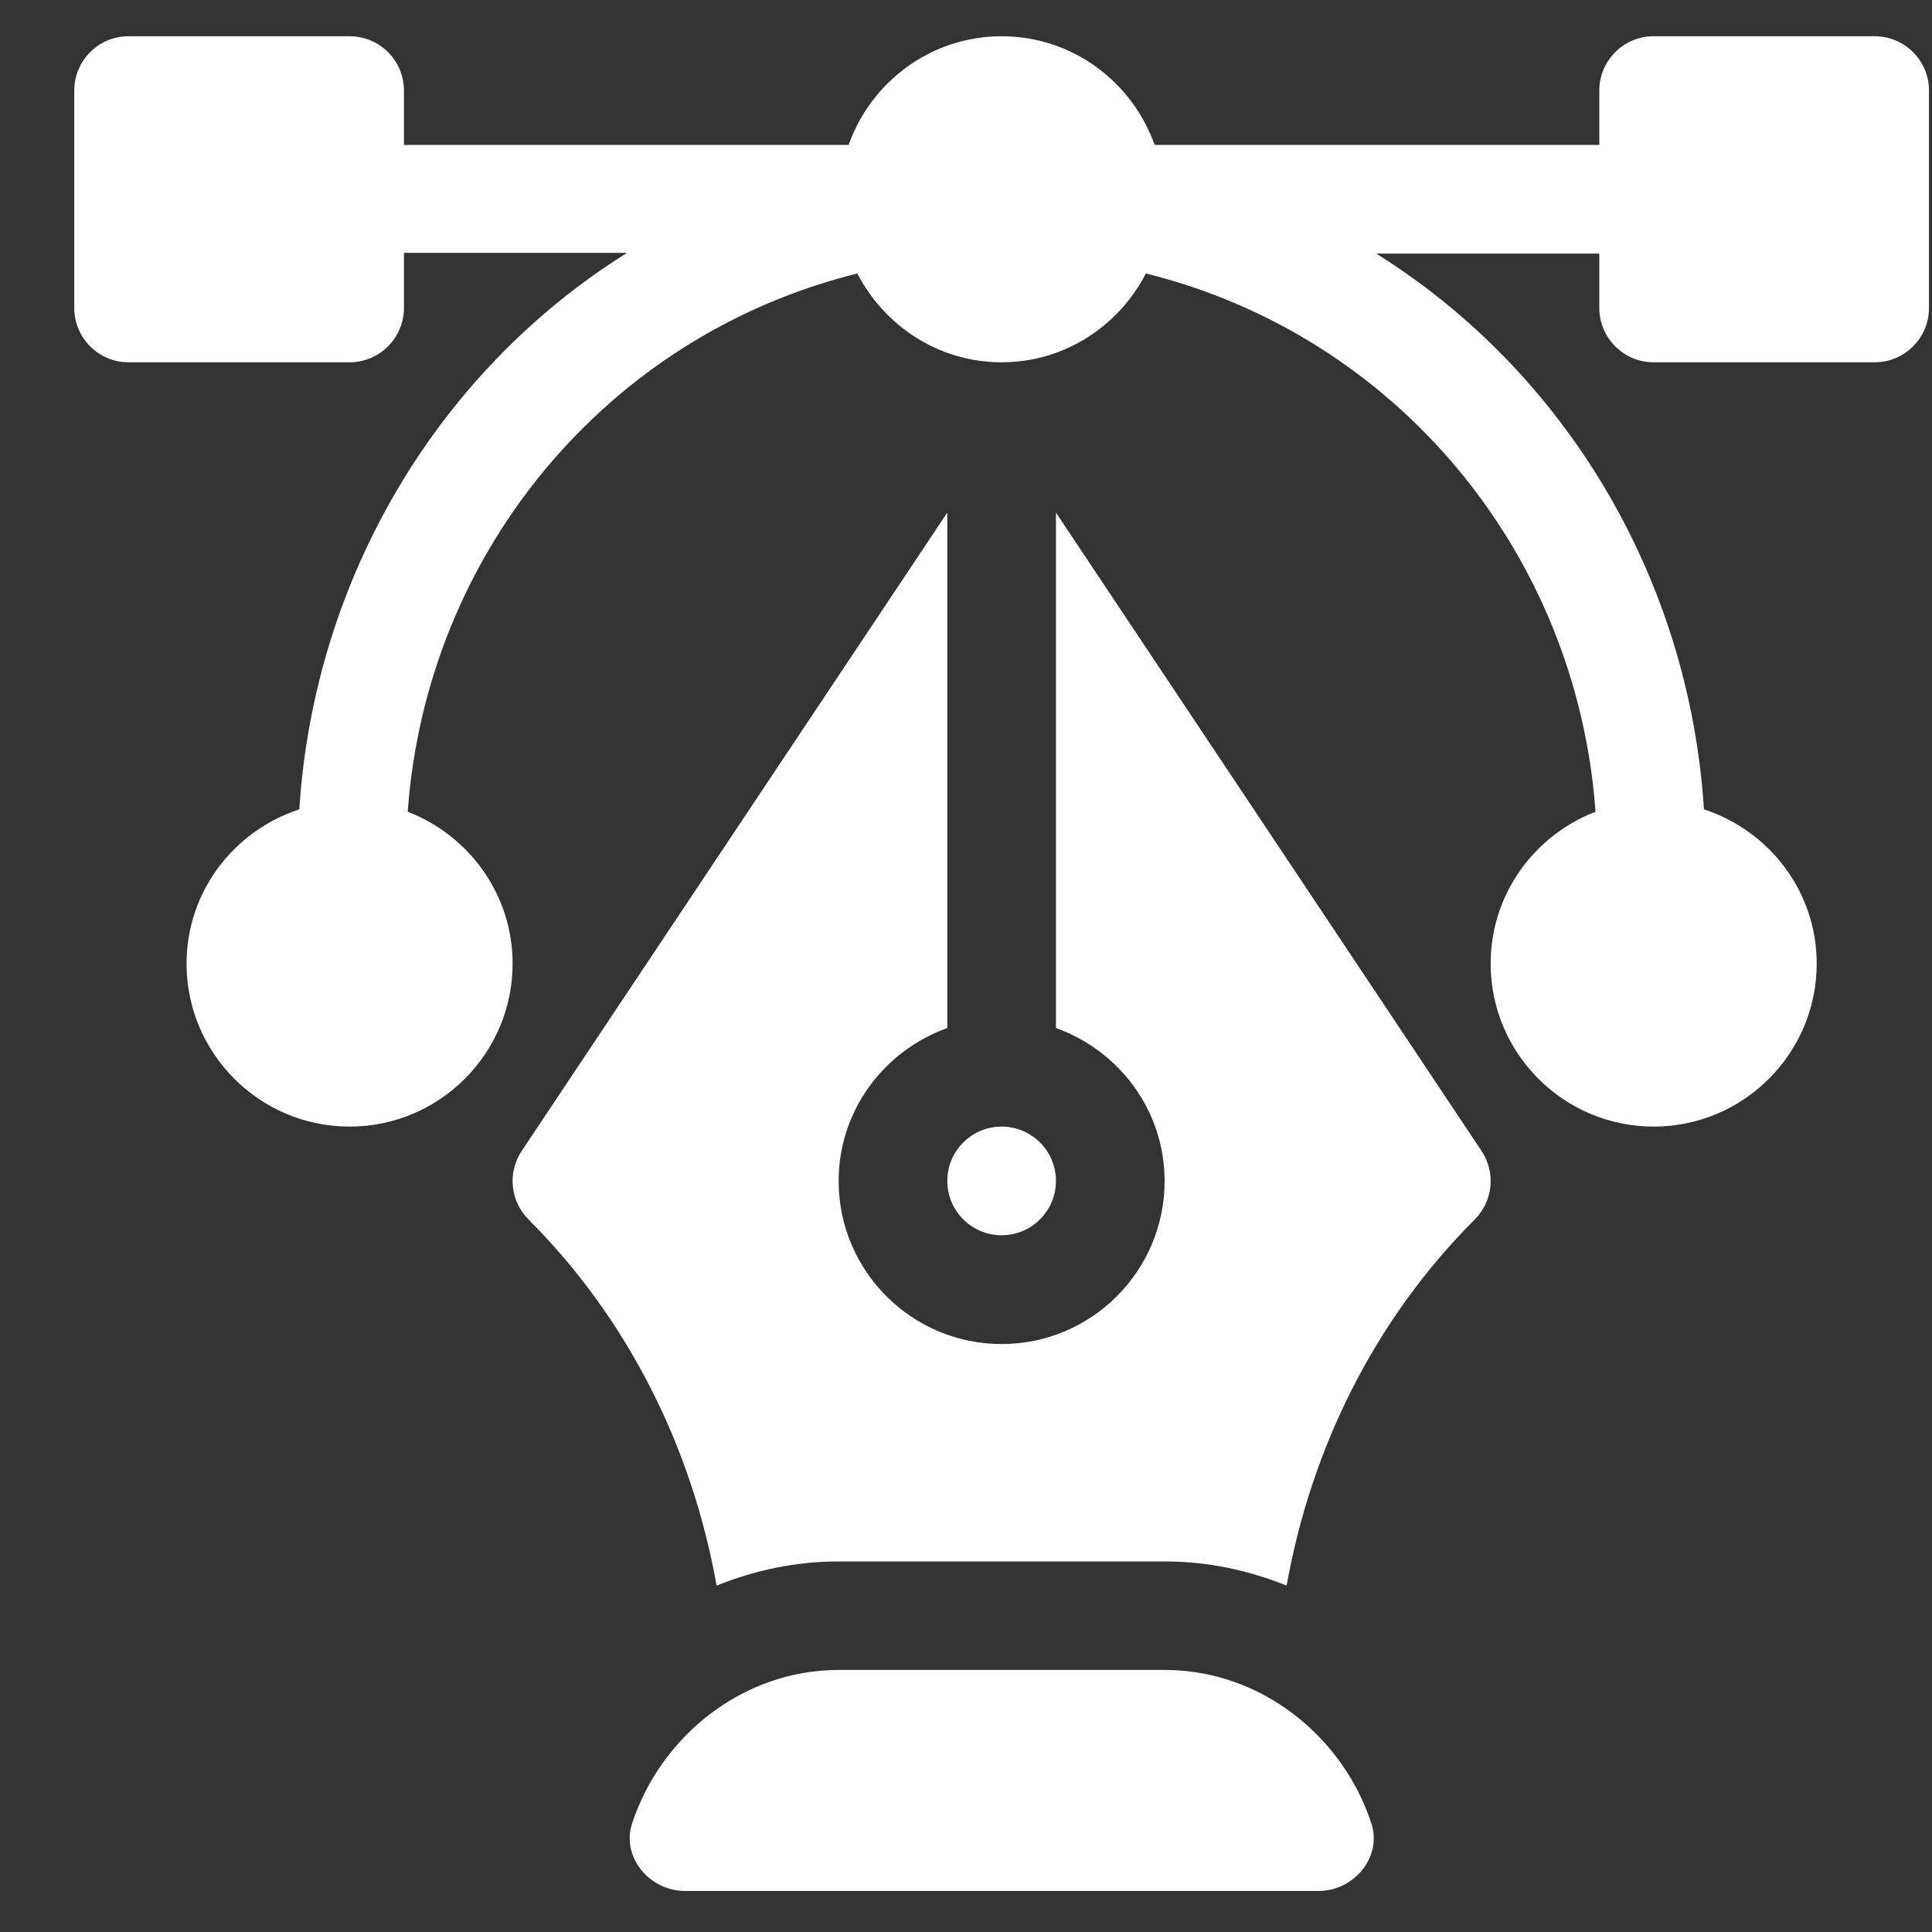 <svg width="25" height="25" viewBox="0 0 25 25" fill="none" xmlns="http://www.w3.org/2000/svg">
<rect x="0" y="0" width="25" height="25" fill="#333333" stroke="none"/>
<g clip-path="url(#clip0_23074_1980)">
<path d="M24.258 0.469H21.398C21.01 0.469 20.695 0.783 20.695 1.172V1.875H14.941C14.65 1.058 13.876 0.469 12.961 0.469C12.046 0.469 11.272 1.058 10.981 1.875H5.227V1.172C5.227 0.783 4.912 0.469 4.523 0.469H1.664C1.275 0.469 0.961 0.783 0.961 1.172V3.984C0.961 4.373 1.275 4.688 1.664 4.688H4.523C4.912 4.688 5.227 4.373 5.227 3.984V3.272H8.114C5.674 4.796 4.065 7.474 3.873 10.473C3.029 10.749 2.414 11.534 2.414 12.469C2.414 13.632 3.36 14.578 4.523 14.578C5.687 14.578 6.633 13.632 6.633 12.469C6.633 11.572 6.067 10.809 5.276 10.504C5.516 7.161 7.849 4.343 11.094 3.539C11.445 4.218 12.146 4.688 12.961 4.688C13.776 4.688 14.477 4.218 14.828 3.539C18.073 4.343 20.406 7.161 20.646 10.504C19.854 10.809 19.289 11.572 19.289 12.469C19.289 13.632 20.235 14.578 21.398 14.578C22.562 14.578 23.508 13.632 23.508 12.469C23.508 11.534 22.893 10.749 22.049 10.473C21.857 7.474 20.248 4.806 17.808 3.281H20.695V3.984C20.695 4.373 21.01 4.688 21.398 4.688H24.258C24.646 4.688 24.961 4.373 24.961 3.984V1.172C24.961 0.783 24.646 0.469 24.258 0.469Z" fill="white"/>
<path d="M17.746 23.597C17.379 22.471 16.319 21.609 15.072 21.609H10.853C9.607 21.609 8.547 22.471 8.179 23.597C8.037 24.031 8.407 24.469 8.863 24.469H17.062C17.519 24.469 17.888 24.031 17.746 23.597Z" fill="white"/>
<path d="M19.171 14.893L13.664 6.633V13.303C14.481 13.595 15.07 14.368 15.07 15.283C15.07 16.446 14.124 17.392 12.961 17.392C11.798 17.392 10.852 16.446 10.852 15.283C10.852 14.368 11.441 13.595 12.258 13.303V6.633L6.751 14.893C6.565 15.172 6.602 15.543 6.839 15.78C8.13 17.071 8.955 18.734 9.273 20.518C9.762 20.32 10.293 20.205 10.852 20.205H15.07C15.629 20.205 16.16 20.32 16.649 20.518C16.967 18.734 17.792 17.071 19.083 15.78C19.32 15.543 19.357 15.172 19.171 14.893Z" fill="white"/>
<path d="M12.961 14.578C12.573 14.578 12.258 14.893 12.258 15.281C12.258 15.669 12.573 15.984 12.961 15.984C13.349 15.984 13.664 15.669 13.664 15.281C13.664 14.893 13.349 14.578 12.961 14.578Z" fill="white"/>
</g>
<defs>
<clipPath id="clip0_23074_1980">
<rect width="24" height="24" fill="white" transform="translate(0.961 0.469)"/>
</clipPath>
</defs>
</svg>
